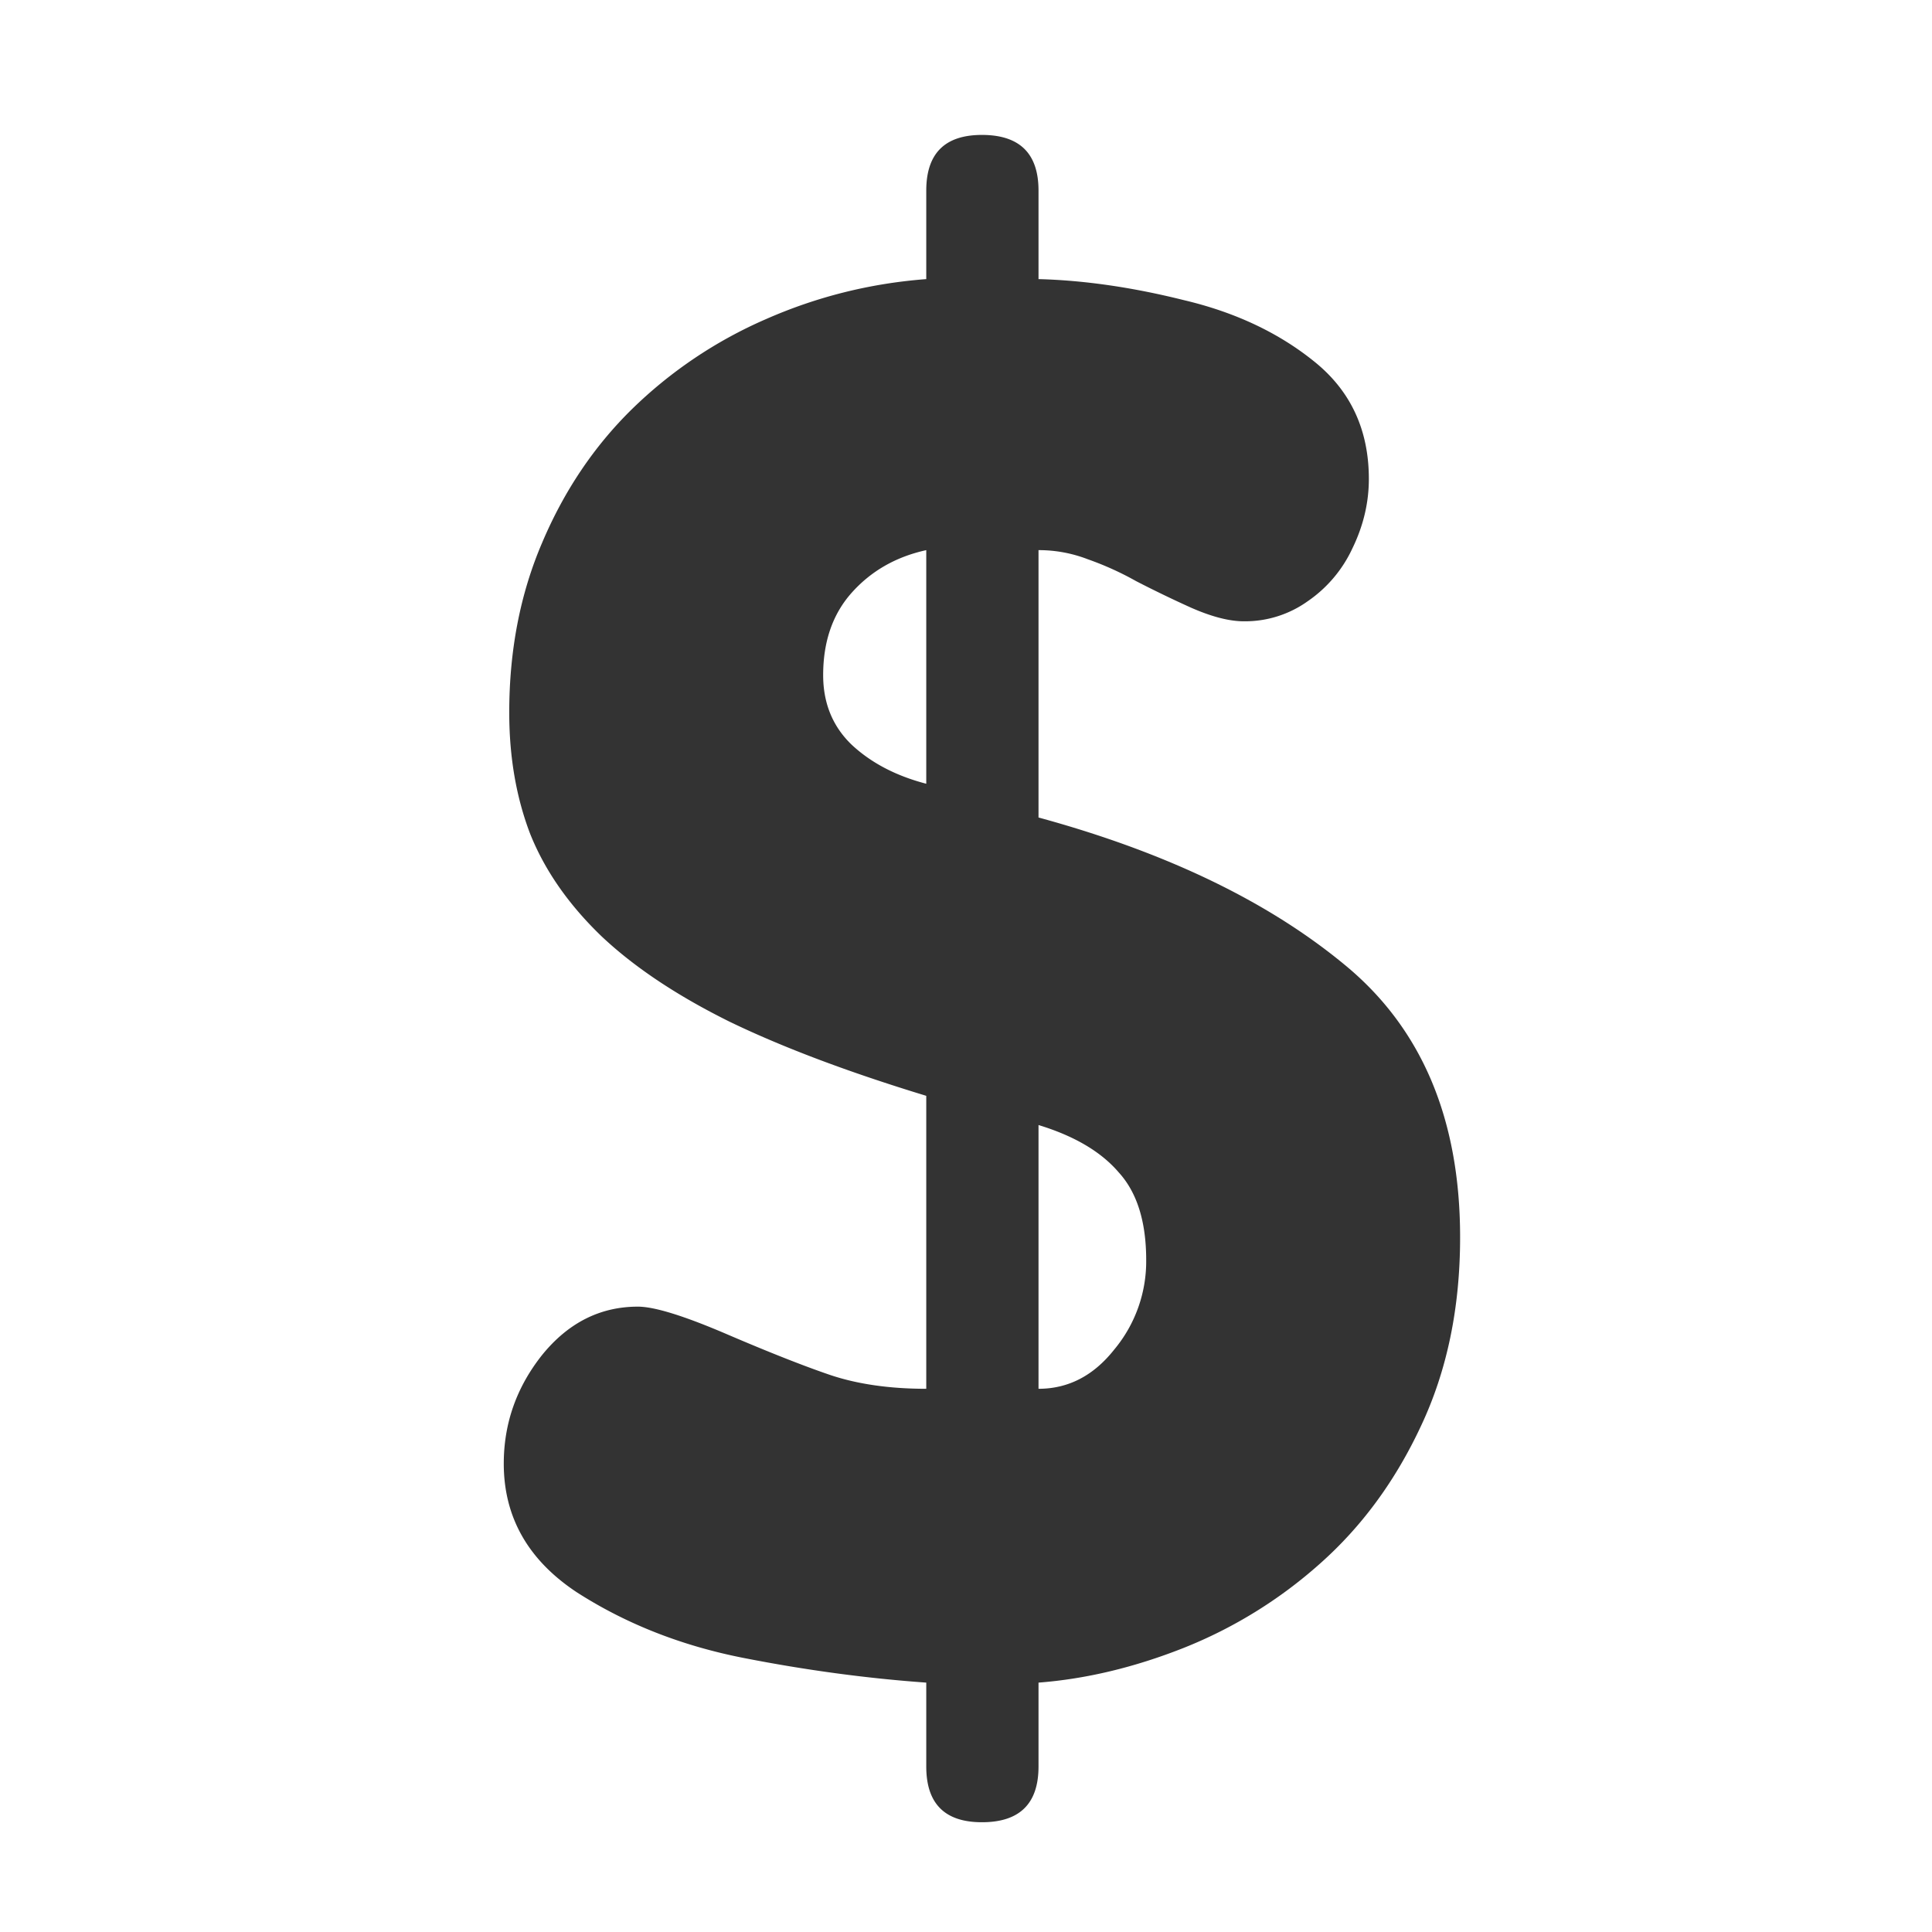 <svg xmlns="http://www.w3.org/2000/svg" viewBox="0 0 60 60" version="1.0"><path d="M28.766 54.862v-2.607c-1.851-.132-3.741-.387-5.668-.765s-3.656-1.058-5.186-2.041c-1.512-1.001-2.267-2.333-2.267-3.996 0-1.247.396-2.371 1.19-3.372.812-1.001 1.804-1.502 2.976-1.502.51 0 1.426.283 2.749.85 1.322.567 2.399.992 3.23 1.275.851.284 1.843.426 2.976.426v-9.098c-2.418-.737-4.449-1.502-6.093-2.295-1.644-.813-2.976-1.701-3.996-2.664-1.02-.983-1.757-2.041-2.211-3.174-.434-1.134-.651-2.391-.651-3.77 0-1.927.34-3.684 1.02-5.271.68-1.606 1.606-2.985 2.777-4.138a13.835 13.835 0 014.166-2.805c1.587-.7 3.25-1.115 4.988-1.247v-2.75c0-1.152.576-1.728 1.729-1.728 1.171 0 1.757.576 1.757 1.728v2.75c1.417.037 2.919.255 4.506.651 1.606.378 2.966 1.021 4.081 1.928 1.115.906 1.672 2.116 1.672 3.627 0 .737-.17 1.455-.51 2.154a4.059 4.059 0 01-1.389 1.644 3.347 3.347 0 01-1.983.623c-.454 0-1.002-.142-1.644-.425a36.033 36.033 0 01-1.701-.822 9.497 9.497 0 00-1.502-.68 4.223 4.223 0 00-1.53-.283v8.303c3.949 1.077 7.113 2.598 9.494 4.563 2.4 1.965 3.599 4.79 3.599 8.474 0 2.192-.406 4.147-1.218 5.866-.794 1.701-1.842 3.127-3.146 4.28a14.278 14.278 0 01-4.223 2.607c-1.53.605-3.032.964-4.506 1.077v2.607c0 1.153-.586 1.729-1.757 1.729-1.153 0-1.729-.576-1.729-1.729zm0-30.522v-7.255c-.945.207-1.719.651-2.324 1.332-.585.661-.878 1.511-.878 2.55 0 .869.293 1.587.878 2.154.605.567 1.379.973 2.324 1.219zm3.486 10.599v8.191c.926 0 1.71-.407 2.352-1.219a4.276 4.276 0 00.992-2.778c0-1.19-.283-2.097-.85-2.72-.548-.643-1.379-1.134-2.494-1.474z" fill="#333"/></svg>